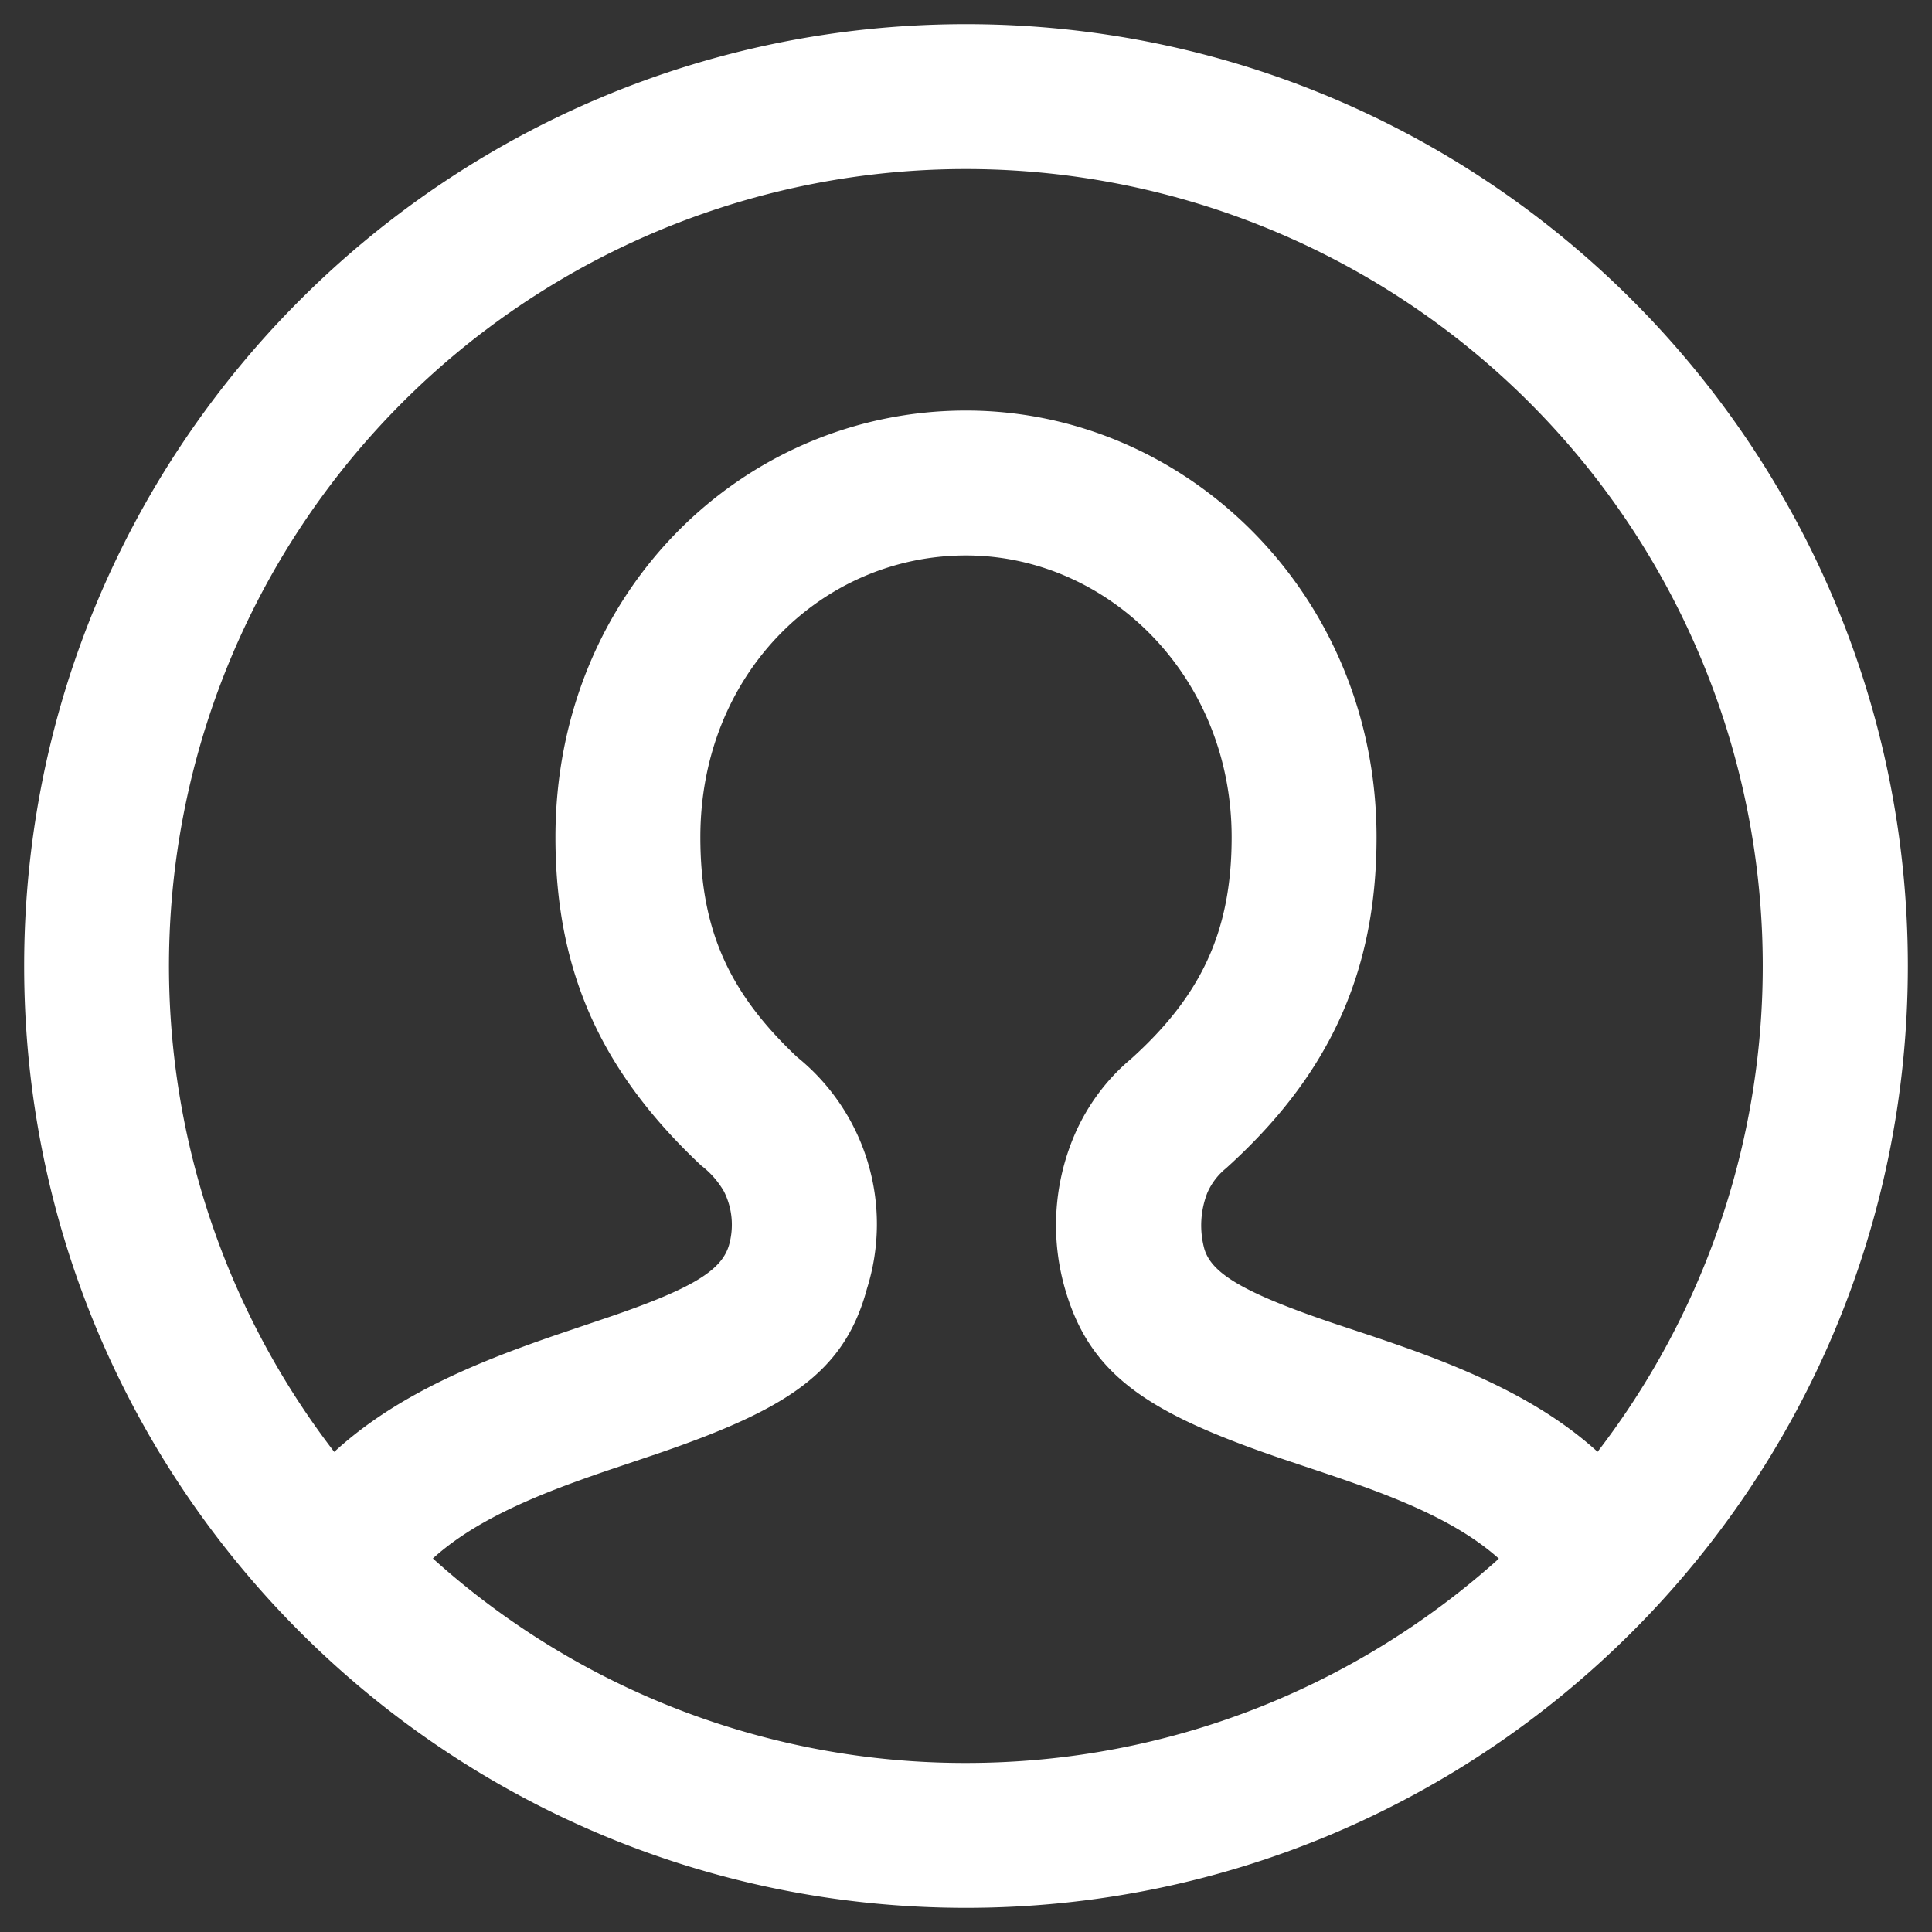 <svg xmlns="http://www.w3.org/2000/svg" width="20" height="20" viewBox="0 0 20 20">
    <rect x="0" y="0" width="20" height="20" fill="#333333" stroke="none"/>
    <g fill="none" fill-rule="evenodd">
        <path d="M0 0H24V24H0z" transform="translate(-2 -2)"/>
        <path fill="#FFF" fill-rule="nonzero" d="M12 2.25c5.385 0 9.75 4.365 9.75 9.75s-4.365 9.75-9.75 9.75S2.25 17.385 2.25 12 6.615 2.25 12 2.25zm0 5.5c-1.488 0-2.75 1.22-2.75 2.917 0 .988.32 1.631 1 2.274a2.224 2.224 0 01.724 2.402c-.236.878-.847 1.254-2.187 1.712l-.446.15a17.24 17.24 0 00-.437.154c-.636.235-1.093.475-1.423.774A8.222 8.222 0 0012 20.25c2.12 0 4.054-.8 5.516-2.115-.326-.292-.78-.523-1.423-.754-.112-.04-.229-.081-.378-.131l-.385-.129c-1.395-.47-2.024-.851-2.294-1.742a2.376 2.376 0 01.083-1.62c.132-.31.335-.585.589-.797.715-.645 1.042-1.306 1.042-2.295 0-1.668-1.28-2.917-2.75-2.917zm0-4a8.25 8.25 0 00-6.54 13.28c.49-.45 1.116-.78 1.925-1.078.143-.053.29-.105.474-.167l.443-.15c.864-.295 1.17-.484 1.245-.747a.767.767 0 00-.052-.553.904.904 0 00-.237-.27c-1-.941-1.508-1.964-1.508-3.398C7.75 8.129 9.694 6.25 12 6.25c2.29 0 4.25 1.912 4.25 4.417 0 1.438-.522 2.492-1.558 3.427a.671.671 0 00-.194.255.927.927 0 00-.03.582c.077.253.407.453 1.341.769l.385.128c.157.053.284.097.407.141.823.296 1.448.617 1.937 1.06A8.25 8.25 0 0012 3.75z" transform="translate(-2 -2)"/>
    </g>
</svg>
